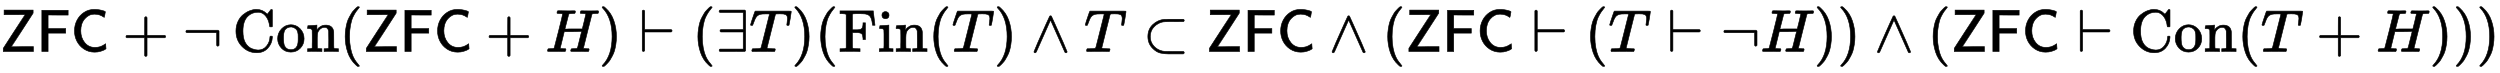 <?xml version="1.0" standalone="no"?>
<!DOCTYPE svg PUBLIC "-//W3C//DTD SVG 1.1//EN" "http://www.w3.org/Graphics/SVG/1.1/DTD/svg11.dtd">
<svg xmlns:xlink="http://www.w3.org/1999/xlink" width="97.349ex" height="2.843ex" style="vertical-align: -0.838ex;" viewBox="0 -863.1 41914.1 1223.9" xmlns="http://www.w3.org/2000/svg">
<defs>
<path stroke-width="10" id="E1-MJSS-5A" d="M69 617V694H555V643L373 362Q190 81 190 79H234Q244 79 272 79T344 80T419 81H560V0H55V53L237 334Q420 615 420 617Q413 618 387 618Q380 618 334 618T245 617H69Z"></path>
<path stroke-width="10" id="E1-MJSS-46" d="M86 0V691H526V611H358L190 612V384H485V308H190V0H86Z"></path>
<path stroke-width="10" id="E1-MJSS-43" d="M59 347Q59 440 100 521T218 654T392 705Q473 705 550 680Q577 670 577 667Q576 666 572 642T564 595T559 571Q515 601 479 613T392 626Q300 626 232 549T164 347Q164 231 229 150T397 68Q453 68 489 80T568 120L581 129L582 110Q584 91 585 71T587 46Q580 40 566 31T502 5T396 -11Q296 -11 218 41T99 174T59 347Z"></path>
<path stroke-width="10" id="E1-MJMAIN-2B" d="M56 237T56 250T70 270H369V420L370 570Q380 583 389 583Q402 583 409 568V270H707Q722 262 722 250T707 230H409V-68Q401 -82 391 -82H389H387Q375 -82 369 -68V230H70Q56 237 56 250Z"></path>
<path stroke-width="10" id="E1-MJMAIN-AC" d="M56 323T56 336T70 356H596Q603 353 611 343V102Q598 89 591 89Q587 89 584 90T579 94T575 98T572 102L571 209V316H70Q56 323 56 336Z"></path>
<path stroke-width="10" id="E1-MJMAIN-43" d="M56 342Q56 428 89 500T174 615T283 681T391 705Q394 705 400 705T408 704Q499 704 569 636L582 624L612 663Q639 700 643 704Q644 704 647 704T653 705H657Q660 705 666 699V419L660 413H626Q620 419 619 430Q610 512 571 572T476 651Q457 658 426 658Q322 658 252 588Q173 509 173 342Q173 221 211 151Q232 111 263 84T328 45T384 29T428 24Q517 24 571 93T626 244Q626 251 632 257H660L666 251V236Q661 133 590 56T403 -21Q262 -21 159 83T56 342Z"></path>
<path stroke-width="10" id="E1-MJMAIN-6F" d="M28 214Q28 309 93 378T250 448Q340 448 405 380T471 215Q471 120 407 55T250 -10Q153 -10 91 57T28 214ZM250 30Q372 30 372 193V225V250Q372 272 371 288T364 326T348 362T317 390T268 410Q263 411 252 411Q222 411 195 399Q152 377 139 338T126 246V226Q126 130 145 91Q177 30 250 30Z"></path>
<path stroke-width="10" id="E1-MJMAIN-6E" d="M41 46H55Q94 46 102 60V68Q102 77 102 91T102 122T103 161T103 203Q103 234 103 269T102 328V351Q99 370 88 376T43 385H25V408Q25 431 27 431L37 432Q47 433 65 434T102 436Q119 437 138 438T167 441T178 442H181V402Q181 364 182 364T187 369T199 384T218 402T247 421T285 437Q305 442 336 442Q450 438 463 329Q464 322 464 190V104Q464 66 466 59T477 49Q498 46 526 46H542V0H534L510 1Q487 2 460 2T422 3Q319 3 310 0H302V46H318Q379 46 379 62Q380 64 380 200Q379 335 378 343Q372 371 358 385T334 402T308 404Q263 404 229 370Q202 343 195 315T187 232V168V108Q187 78 188 68T191 55T200 49Q221 46 249 46H265V0H257L234 1Q210 2 183 2T145 3Q42 3 33 0H25V46H41Z"></path>
<path stroke-width="10" id="E1-MJMAIN-28" d="M94 250Q94 319 104 381T127 488T164 576T202 643T244 695T277 729T302 750H315H319Q333 750 333 741Q333 738 316 720T275 667T226 581T184 443T167 250T184 58T225 -81T274 -167T316 -220T333 -241Q333 -250 318 -250H315H302L274 -226Q180 -141 137 -14T94 250Z"></path>
<path stroke-width="10" id="E1-MJMATHI-48" d="M228 637Q194 637 192 641Q191 643 191 649Q191 673 202 682Q204 683 219 683Q260 681 355 681Q389 681 418 681T463 682T483 682Q499 682 499 672Q499 670 497 658Q492 641 487 638H485Q483 638 480 638T473 638T464 637T455 637Q416 636 405 634T387 623Q384 619 355 500Q348 474 340 442T328 395L324 380Q324 378 469 378H614L615 381Q615 384 646 504Q674 619 674 627T617 637Q594 637 587 639T580 648Q580 650 582 660Q586 677 588 679T604 682Q609 682 646 681T740 680Q802 680 835 681T871 682Q888 682 888 672Q888 645 876 638H874Q872 638 869 638T862 638T853 637T844 637Q805 636 794 634T776 623Q773 618 704 340T634 58Q634 51 638 51Q646 48 692 46H723Q729 38 729 37T726 19Q722 6 716 0H701Q664 2 567 2Q533 2 504 2T458 2T437 1Q420 1 420 10Q420 15 423 24Q428 43 433 45Q437 46 448 46H454Q481 46 514 49Q520 50 522 50T528 55T534 64T540 82T547 110T558 153Q565 181 569 198Q602 330 602 331T457 332H312L279 197Q245 63 245 58Q245 51 253 49T303 46H334Q340 38 340 37T337 19Q333 6 327 0H312Q275 2 178 2Q144 2 115 2T69 2T48 1Q31 1 31 10Q31 12 34 24Q39 43 44 45Q48 46 59 46H65Q92 46 125 49Q139 52 144 61Q147 65 216 339T285 628Q285 635 228 637Z"></path>
<path stroke-width="10" id="E1-MJMAIN-29" d="M60 749L64 750Q69 750 74 750H86L114 726Q208 641 251 514T294 250Q294 182 284 119T261 12T224 -76T186 -143T145 -194T113 -227T90 -246Q87 -249 86 -250H74Q66 -250 63 -250T58 -247T55 -238Q56 -237 66 -225Q221 -64 221 250T66 725Q56 737 55 738Q55 746 60 749Z"></path>
<path stroke-width="10" id="E1-MJMAIN-22A2" d="M55 678Q55 679 56 681T58 684T61 688T65 691T70 693T77 694Q88 692 95 679V367H540Q555 359 555 347Q555 334 540 327H95V15Q88 2 77 0Q73 0 70 1T65 3T61 6T59 9T57 13T55 16V678Z"></path>
<path stroke-width="10" id="E1-MJMAIN-2203" d="M56 661T56 674T70 694H487Q497 686 500 679V15Q497 10 487 1L279 0H70Q56 7 56 20T70 40H460V327H84Q70 334 70 347T84 367H460V654H70Q56 661 56 674Z"></path>
<path stroke-width="10" id="E1-MJMATHI-54" d="M40 437Q21 437 21 445Q21 450 37 501T71 602L88 651Q93 669 101 677H569H659Q691 677 697 676T704 667Q704 661 687 553T668 444Q668 437 649 437Q640 437 637 437T631 442L629 445Q629 451 635 490T641 551Q641 586 628 604T573 629Q568 630 515 631Q469 631 457 630T439 622Q438 621 368 343T298 60Q298 48 386 46Q418 46 427 45T436 36Q436 31 433 22Q429 4 424 1L422 0Q419 0 415 0Q410 0 363 1T228 2Q99 2 64 0H49Q43 6 43 9T45 27Q49 40 55 46H83H94Q174 46 189 55Q190 56 191 56Q196 59 201 76T241 233Q258 301 269 344Q339 619 339 625Q339 630 310 630H279Q212 630 191 624Q146 614 121 583T67 467Q60 445 57 441T43 437H40Z"></path>
<path stroke-width="10" id="E1-MJMAIN-46" d="M128 619Q121 626 117 628T101 631T58 634H25V680H582V676Q584 670 596 560T610 444V440H570V444Q563 493 561 501Q555 538 543 563T516 601T477 622T431 631T374 633H334H286Q252 633 244 631T233 621Q232 619 232 490V363H284Q287 363 303 363T327 364T349 367T372 373T389 385Q407 403 410 459V480H450V200H410V221Q407 276 389 296Q381 303 371 307T348 313T327 316T303 317T284 317H232V189L233 61Q240 54 245 52T270 48T333 46H360V0H348Q324 3 182 3Q51 3 36 0H25V46H58Q100 47 109 49T128 61V619Z"></path>
<path stroke-width="10" id="E1-MJMAIN-69" d="M69 609Q69 637 87 653T131 669Q154 667 171 652T188 609Q188 579 171 564T129 549Q104 549 87 564T69 609ZM247 0Q232 3 143 3Q132 3 106 3T56 1L34 0H26V46H42Q70 46 91 49Q100 53 102 60T104 102V205V293Q104 345 102 359T88 378Q74 385 41 385H30V408Q30 431 32 431L42 432Q52 433 70 434T106 436Q123 437 142 438T171 441T182 442H185V62Q190 52 197 50T232 46H255V0H247Z"></path>
<path stroke-width="10" id="E1-MJMAIN-2227" d="M318 591Q325 598 333 598Q344 598 348 591Q349 590 414 445T545 151T611 -4Q609 -22 591 -22Q588 -22 586 -21T581 -20T577 -17T575 -13T572 -9T570 -4L333 528L96 -4Q87 -20 80 -21Q78 -22 75 -22Q57 -22 55 -4Q55 2 120 150T251 444T318 591Z"></path>
<path stroke-width="10" id="E1-MJMAIN-2282" d="M84 250Q84 372 166 450T360 539Q361 539 370 539T395 539T430 540T475 540T524 540H679Q694 532 694 520Q694 511 681 501L522 500H470H441Q366 500 338 496T266 472Q244 461 224 446T179 404T139 337T124 250V245Q124 157 185 89Q244 25 328 7Q348 2 366 2T522 0H681Q694 -10 694 -20Q694 -32 679 -40H526Q510 -40 480 -40T434 -41Q350 -41 289 -25T172 45Q84 127 84 250Z"></path>
</defs>
<g stroke="currentColor" fill="currentColor" stroke-width="0" transform="matrix(1 0 0 -1 0 0)">
 <use xlink:href="#E1-MJSS-5A" x="0" y="0"></use>
 <use xlink:href="#E1-MJSS-46" x="616" y="0"></use>
 <use xlink:href="#E1-MJSS-43" x="1190" y="0"></use>
 <use xlink:href="#E1-MJMAIN-2B" x="2056" y="0"></use>
 <use xlink:href="#E1-MJMAIN-AC" x="3061" y="0"></use>
<g transform="translate(3900,0)">
 <use xlink:href="#E1-MJMAIN-43"></use>
 <use xlink:href="#E1-MJMAIN-6F" x="727" y="0"></use>
 <use xlink:href="#E1-MJMAIN-6E" x="1232" y="0"></use>
</g>
 <use xlink:href="#E1-MJMAIN-28" x="5693" y="0"></use>
<g transform="translate(6087,0)">
 <use xlink:href="#E1-MJSS-5A" x="0" y="0"></use>
 <use xlink:href="#E1-MJSS-46" x="616" y="0"></use>
 <use xlink:href="#E1-MJSS-43" x="1190" y="0"></use>
</g>
 <use xlink:href="#E1-MJMAIN-2B" x="8143" y="0"></use>
 <use xlink:href="#E1-MJMATHI-48" x="9148" y="0"></use>
 <use xlink:href="#E1-MJMAIN-29" x="10041" y="0"></use>
 <use xlink:href="#E1-MJMAIN-22A2" x="10713" y="0"></use>
 <use xlink:href="#E1-MJMAIN-28" x="11607" y="0"></use>
 <use xlink:href="#E1-MJMAIN-2203" x="12001" y="0"></use>
 <use xlink:href="#E1-MJMATHI-54" x="12562" y="0"></use>
 <use xlink:href="#E1-MJMAIN-29" x="13271" y="0"></use>
 <use xlink:href="#E1-MJMAIN-28" x="13665" y="0"></use>
<g transform="translate(14059,0)">
 <use xlink:href="#E1-MJMAIN-46"></use>
 <use xlink:href="#E1-MJMAIN-69" x="658" y="0"></use>
 <use xlink:href="#E1-MJMAIN-6E" x="941" y="0"></use>
</g>
 <use xlink:href="#E1-MJMAIN-28" x="15561" y="0"></use>
 <use xlink:href="#E1-MJMATHI-54" x="15955" y="0"></use>
 <use xlink:href="#E1-MJMAIN-29" x="16664" y="0"></use>
 <use xlink:href="#E1-MJMAIN-2227" x="17280" y="0"></use>
 <use xlink:href="#E1-MJMATHI-54" x="18174" y="0"></use>
 <use xlink:href="#E1-MJMAIN-2282" x="19161" y="0"></use>
<g transform="translate(20222,0)">
 <use xlink:href="#E1-MJSS-5A" x="0" y="0"></use>
 <use xlink:href="#E1-MJSS-46" x="616" y="0"></use>
 <use xlink:href="#E1-MJSS-43" x="1190" y="0"></use>
</g>
 <use xlink:href="#E1-MJMAIN-2227" x="22278" y="0"></use>
 <use xlink:href="#E1-MJMAIN-28" x="23172" y="0"></use>
<g transform="translate(23566,0)">
 <use xlink:href="#E1-MJSS-5A" x="0" y="0"></use>
 <use xlink:href="#E1-MJSS-46" x="616" y="0"></use>
 <use xlink:href="#E1-MJSS-43" x="1190" y="0"></use>
</g>
 <use xlink:href="#E1-MJMAIN-22A2" x="25678" y="0"></use>
 <use xlink:href="#E1-MJMAIN-28" x="26572" y="0"></use>
 <use xlink:href="#E1-MJMATHI-54" x="26966" y="0"></use>
 <use xlink:href="#E1-MJMAIN-22A2" x="27952" y="0"></use>
 <use xlink:href="#E1-MJMAIN-AC" x="28846" y="0"></use>
 <use xlink:href="#E1-MJMATHI-48" x="29518" y="0"></use>
 <use xlink:href="#E1-MJMAIN-29" x="30411" y="0"></use>
 <use xlink:href="#E1-MJMAIN-29" x="30805" y="0"></use>
 <use xlink:href="#E1-MJMAIN-2227" x="31421" y="0"></use>
 <use xlink:href="#E1-MJMAIN-28" x="32316" y="0"></use>
<g transform="translate(32710,0)">
 <use xlink:href="#E1-MJSS-5A" x="0" y="0"></use>
 <use xlink:href="#E1-MJSS-46" x="616" y="0"></use>
 <use xlink:href="#E1-MJSS-43" x="1190" y="0"></use>
</g>
 <use xlink:href="#E1-MJMAIN-22A2" x="34821" y="0"></use>
<g transform="translate(35715,0)">
 <use xlink:href="#E1-MJMAIN-43"></use>
 <use xlink:href="#E1-MJMAIN-6F" x="727" y="0"></use>
 <use xlink:href="#E1-MJMAIN-6E" x="1232" y="0"></use>
</g>
 <use xlink:href="#E1-MJMAIN-28" x="37508" y="0"></use>
 <use xlink:href="#E1-MJMATHI-54" x="37902" y="0"></use>
 <use xlink:href="#E1-MJMAIN-2B" x="38833" y="0"></use>
 <use xlink:href="#E1-MJMATHI-48" x="39839" y="0"></use>
 <use xlink:href="#E1-MJMAIN-29" x="40732" y="0"></use>
 <use xlink:href="#E1-MJMAIN-29" x="41126" y="0"></use>
 <use xlink:href="#E1-MJMAIN-29" x="41520" y="0"></use>
</g>
</svg>
